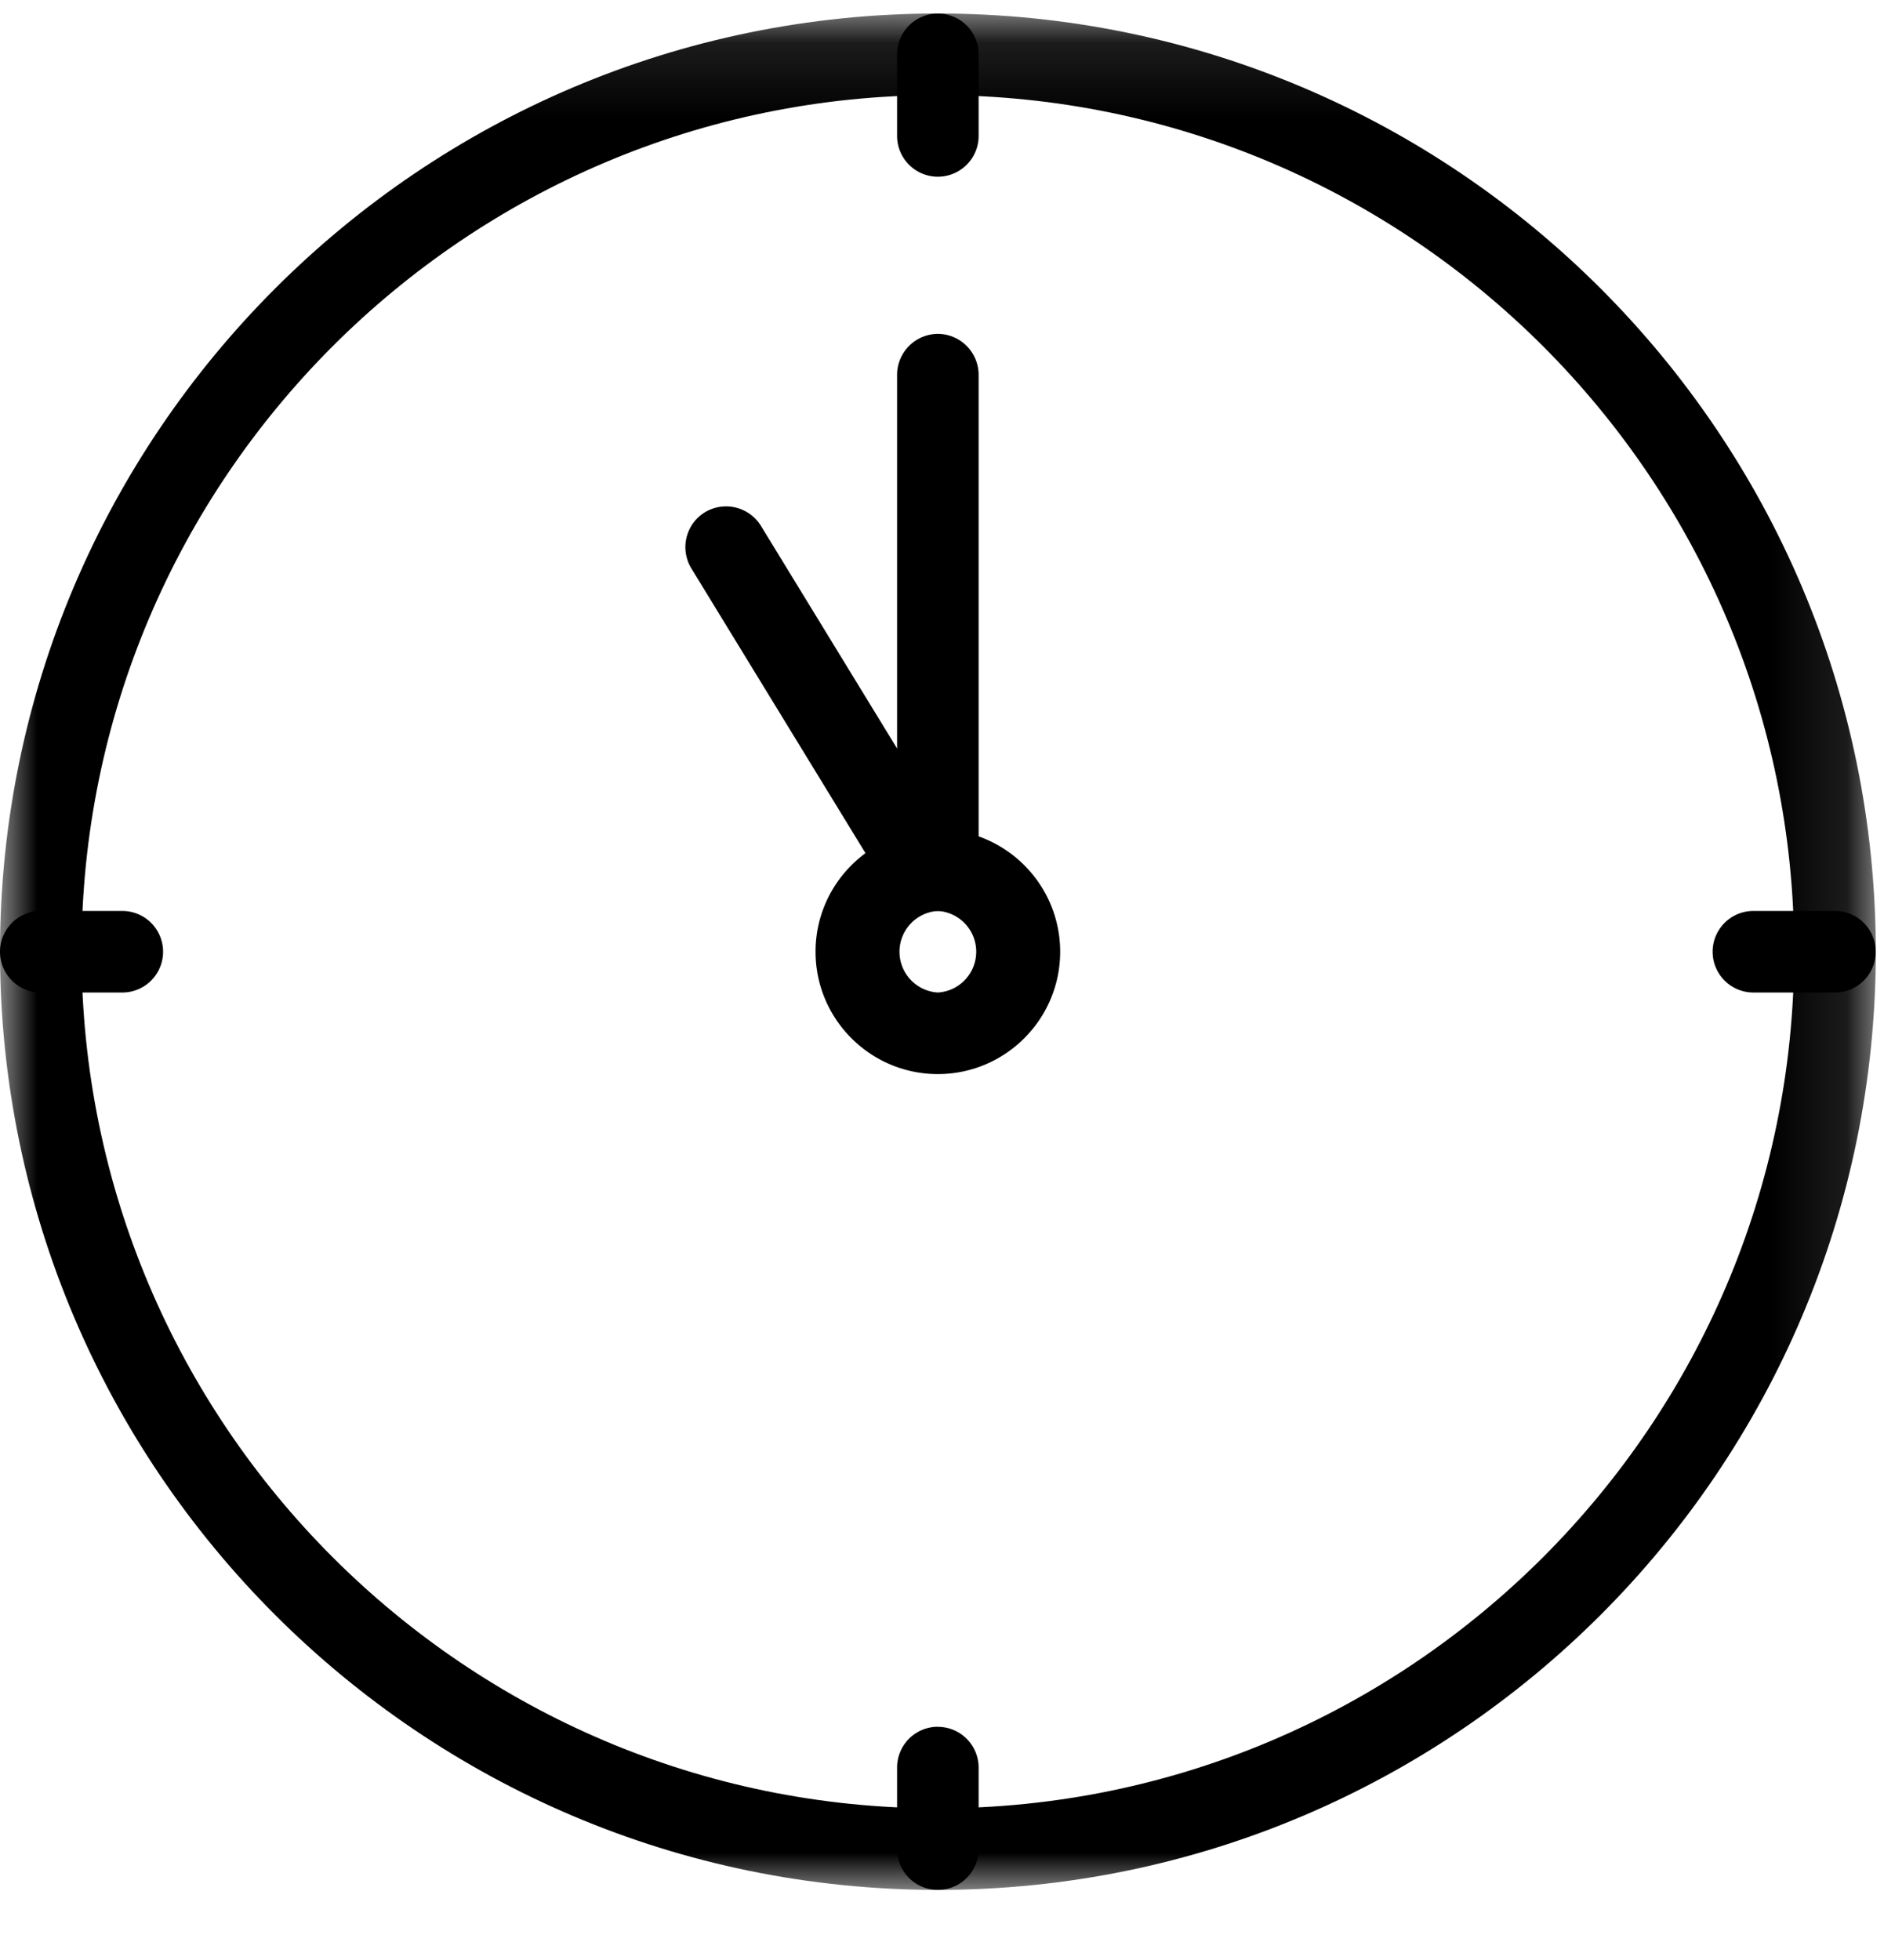 <svg width="25" height="26" xmlns="http://www.w3.org/2000/svg" xmlns:xlink="http://www.w3.org/1999/xlink"><defs><path id="prefix__a" d="M0 .109h24.891V25H0z"/></defs><g fill="none" fill-rule="evenodd"><g transform="translate(0 .07)"><mask id="prefix__b" fill="#fff"><use xlink:href="#prefix__a"/></mask><path d="M12.445 23.918c-6.266 0-11.363-5.097-11.363-11.363 0-6.266 5.097-11.363 11.363-11.363 6.266 0 11.363 5.097 11.363 11.363 0 6.266-5.097 11.363-11.363 11.363m0-23.809C5.583.11 0 5.692 0 12.555 0 19.417 5.583 25 12.445 25s12.446-5.583 12.446-12.445C24.89 5.692 19.307.109 12.445.109" fill="#000" mask="url(#prefix__b)"/></g><path d="M12.445 4.429a.544.544 0 00-.541.547v6.561c0 .302.243.547.541.547a.544.544 0 00.541-.547V4.976a.544.544 0 00-.54-.547M24.35 12.084h-1.083a.541.541 0 000 1.082h1.082a.541.541 0 000-1.082M12.445.18a.541.541 0 00-.541.541v1.082a.541.541 0 001.082 0V.721a.541.541 0 00-.54-.541M1.623 12.084H.541a.541.541 0 000 1.082h1.082a.541.541 0 000-1.082M12.445 22.906a.541.541 0 00-.541.541v1.082a.541.541 0 001.082 0v-1.082a.541.541 0 00-.54-.54" fill="#000"/><path d="M12.445 13.166a.542.542 0 010-1.082.542.542 0 010 1.082m0-2.164c-.895 0-1.623.728-1.623 1.623s.728 1.623 1.623 1.623 1.623-.728 1.623-1.623-.728-1.623-1.623-1.623" fill="#000"/><path d="M9.174 7.54l2.396 3.917a.542.542 0 00.923-.565l-2.396-3.917a.544.544 0 00-.744-.179.542.542 0 00-.179.744" fill="#000"/></g></svg>